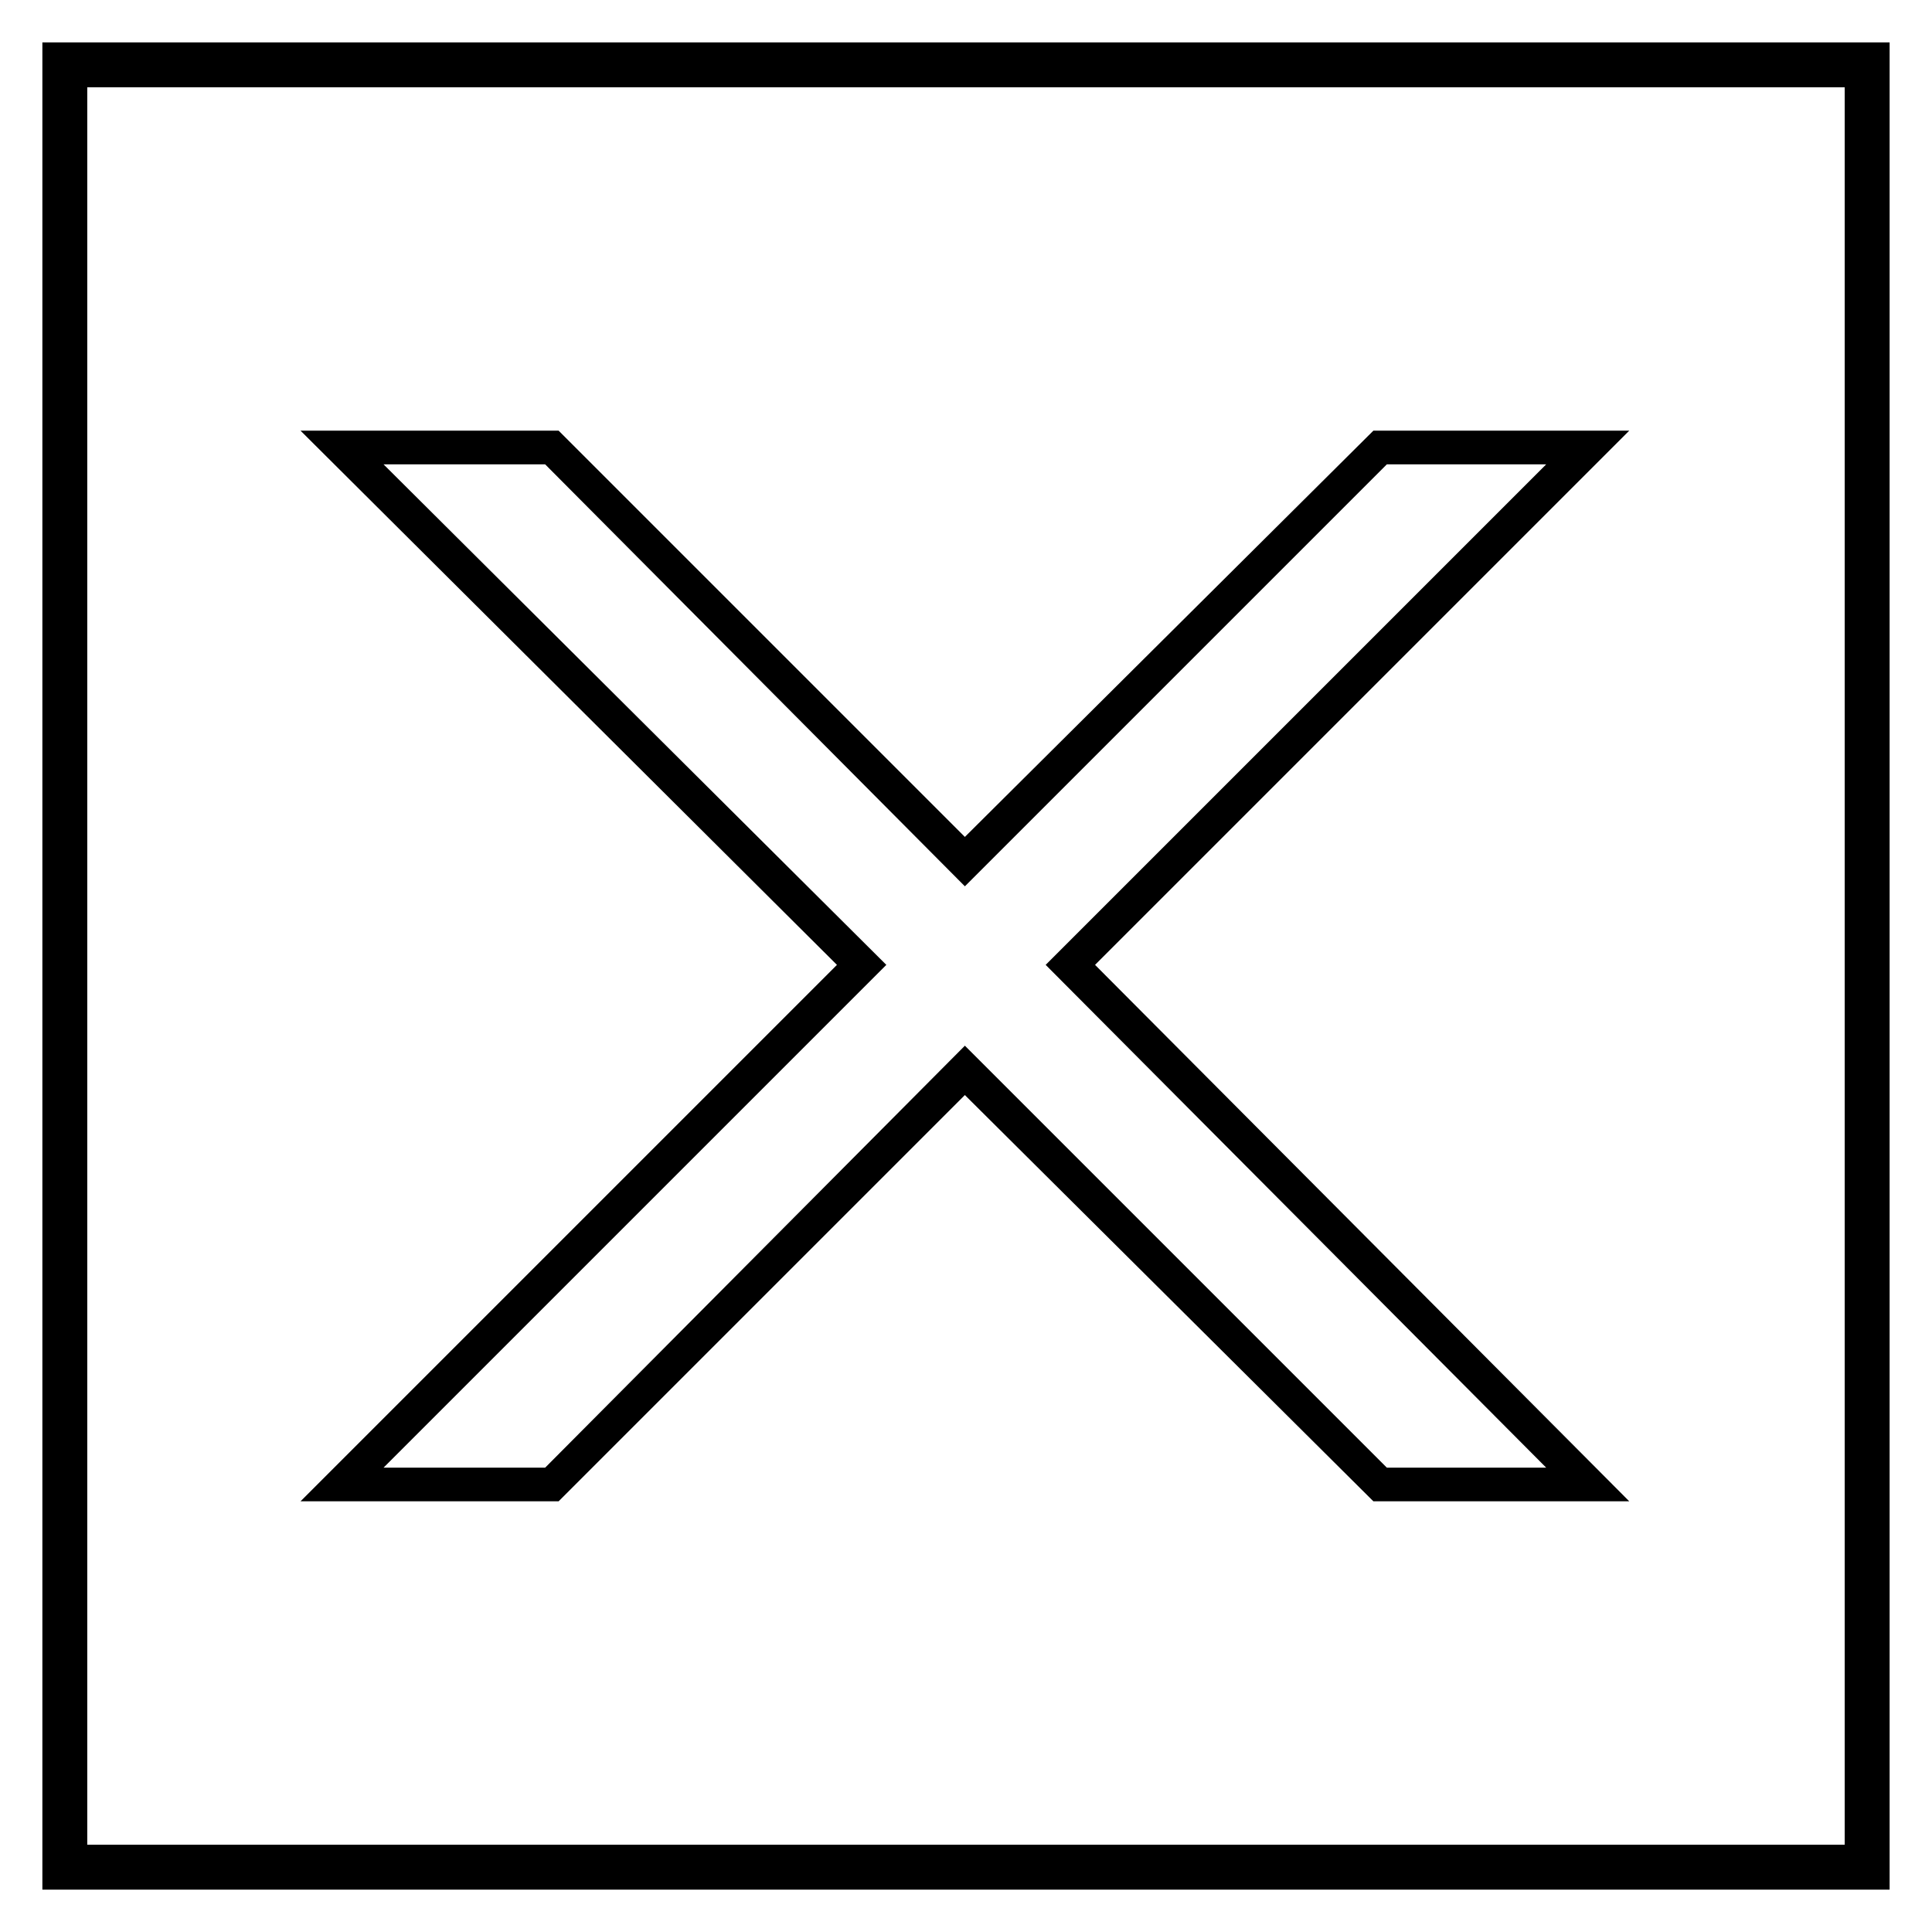 <?xml version="1.0" encoding="UTF-8"?>
<!-- Uploaded to: SVG Repo, www.svgrepo.com, Generator: SVG Repo Mixer Tools -->
<svg fill="#000000" width="800px" height="800px" version="1.1" viewBox="144 144 512 512" xmlns="http://www.w3.org/2000/svg">
 <path d="m644.77 155.23v489.54h-489.54v-489.54zm-210.57 244.47 141.57 142.16h-67.809l-108.26-107.66-107.66 107.66h-68.402l142.16-142.16-142.16-141.57h68.402l107.66 107.66 108.26-107.66h67.809zm77.324-132.64-111.82 111.82-111.23-111.82h-42.828l133.24 132.64-133.24 133.24h42.828l111.23-111.82 111.82 111.82h42.23l-132.64-133.24 132.64-132.64zm121.34-99.93h-465.74v465.74h465.74z"/>
</svg>
